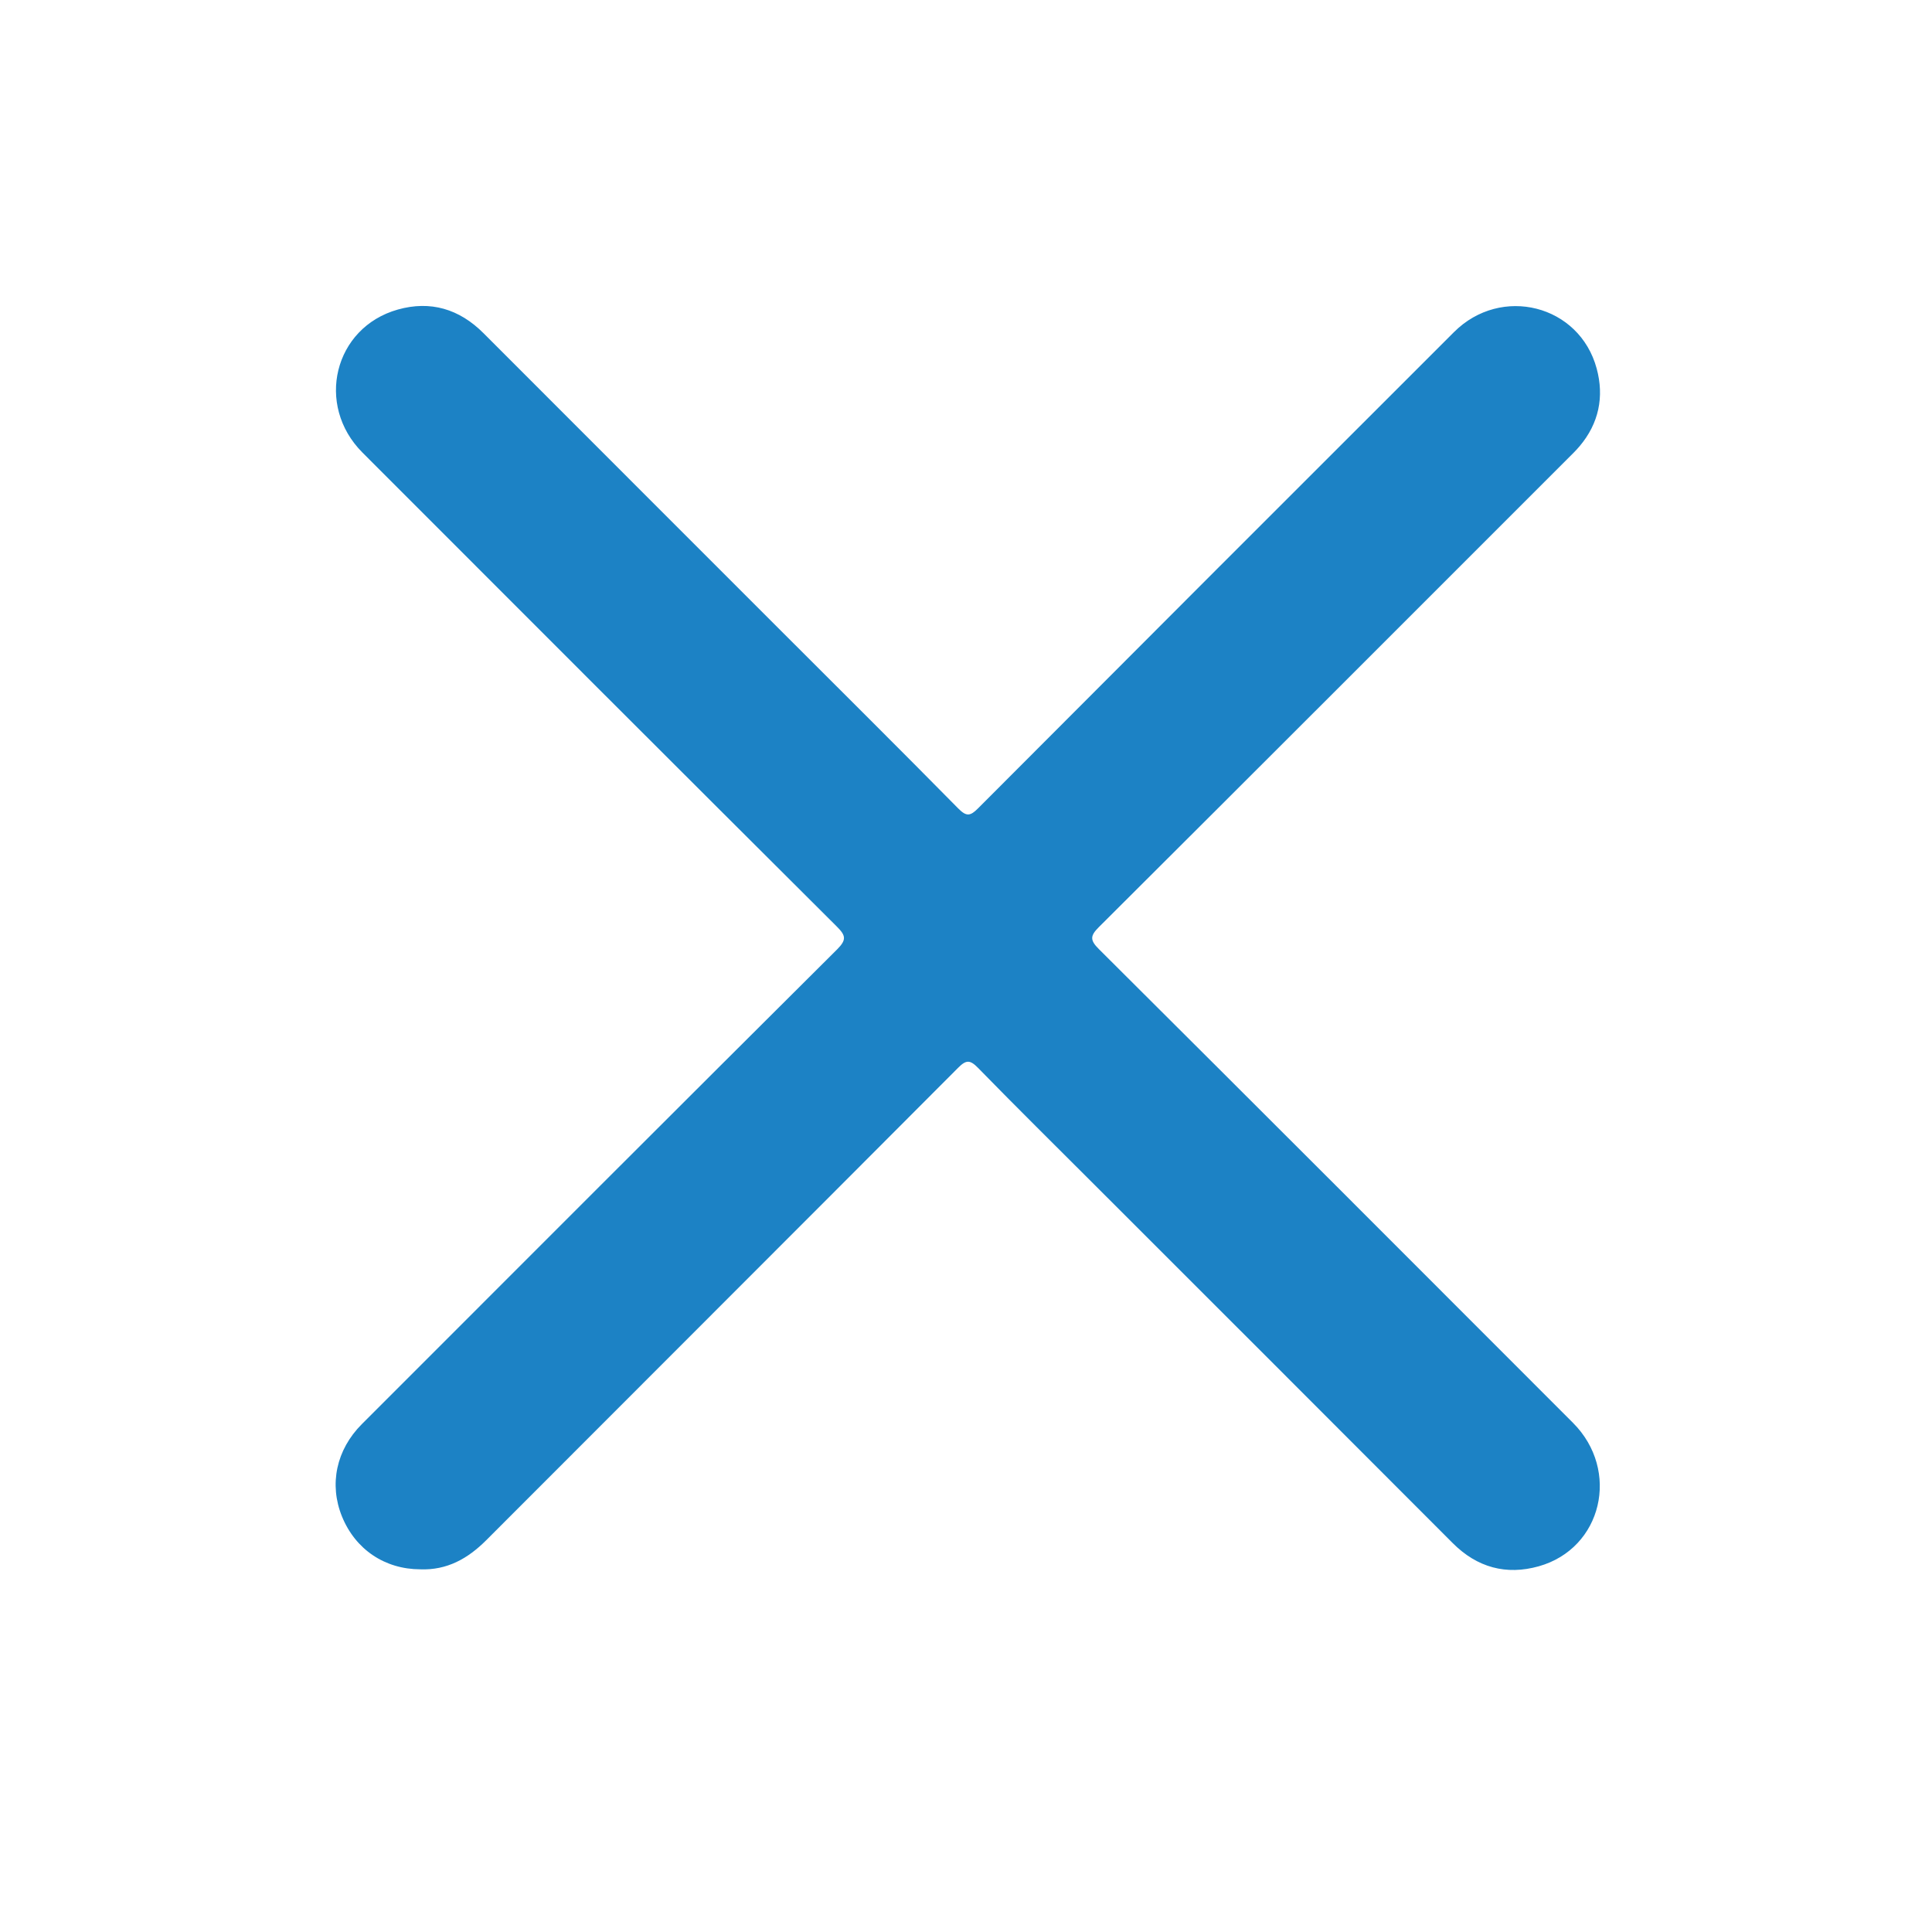<?xml version="1.0" encoding="UTF-8"?>
<svg id="Layer_1" data-name="Layer 1" xmlns="http://www.w3.org/2000/svg" viewBox="0 0 360 360">
  <defs>
    <style>
      .cls-1 {
        fill: #1c82c5;
      }
    </style>
  </defs>
  <path class="cls-1" d="M78.33,292.42c-6.62-.01-12.1-3.7-14.6-9.83-2.44-5.99-1.08-12.45,3.7-17.23,29.5-29.51,58.98-59.03,88.56-88.46,1.82-1.82,1.59-2.61-.09-4.28-29.5-29.39-58.94-58.83-88.36-88.29-8.84-8.85-5.31-23.3,6.59-26.65,6.07-1.71,11.45-.12,15.96,4.4,18.46,18.49,36.95,36.96,55.42,55.44,11.03,11.03,22.09,22.01,33.04,33.12,1.54,1.56,2.25,1.44,3.72-.04,29.52-29.61,59.08-59.17,88.66-88.72,8.79-8.78,23.39-5.09,26.59,6.8,1.42,5.25,.41,10.2-3.17,14.45-.71,.85-1.52,1.62-2.31,2.41-29.08,29.08-58.14,58.17-87.27,87.2-1.62,1.61-1.71,2.42-.03,4.09,29.5,29.38,58.94,58.83,88.36,88.29,8.87,8.88,5.45,23.42-6.39,26.74-6.04,1.69-11.46,.24-16.01-4.32-22.21-22.26-44.45-44.48-66.69-66.71-7.27-7.27-14.59-14.49-21.77-21.85-1.5-1.53-2.22-1.51-3.72,0-29.27,29.37-58.62,58.67-87.92,88.02-3.43,3.43-7.3,5.61-12.28,5.42Z"/>
</svg>